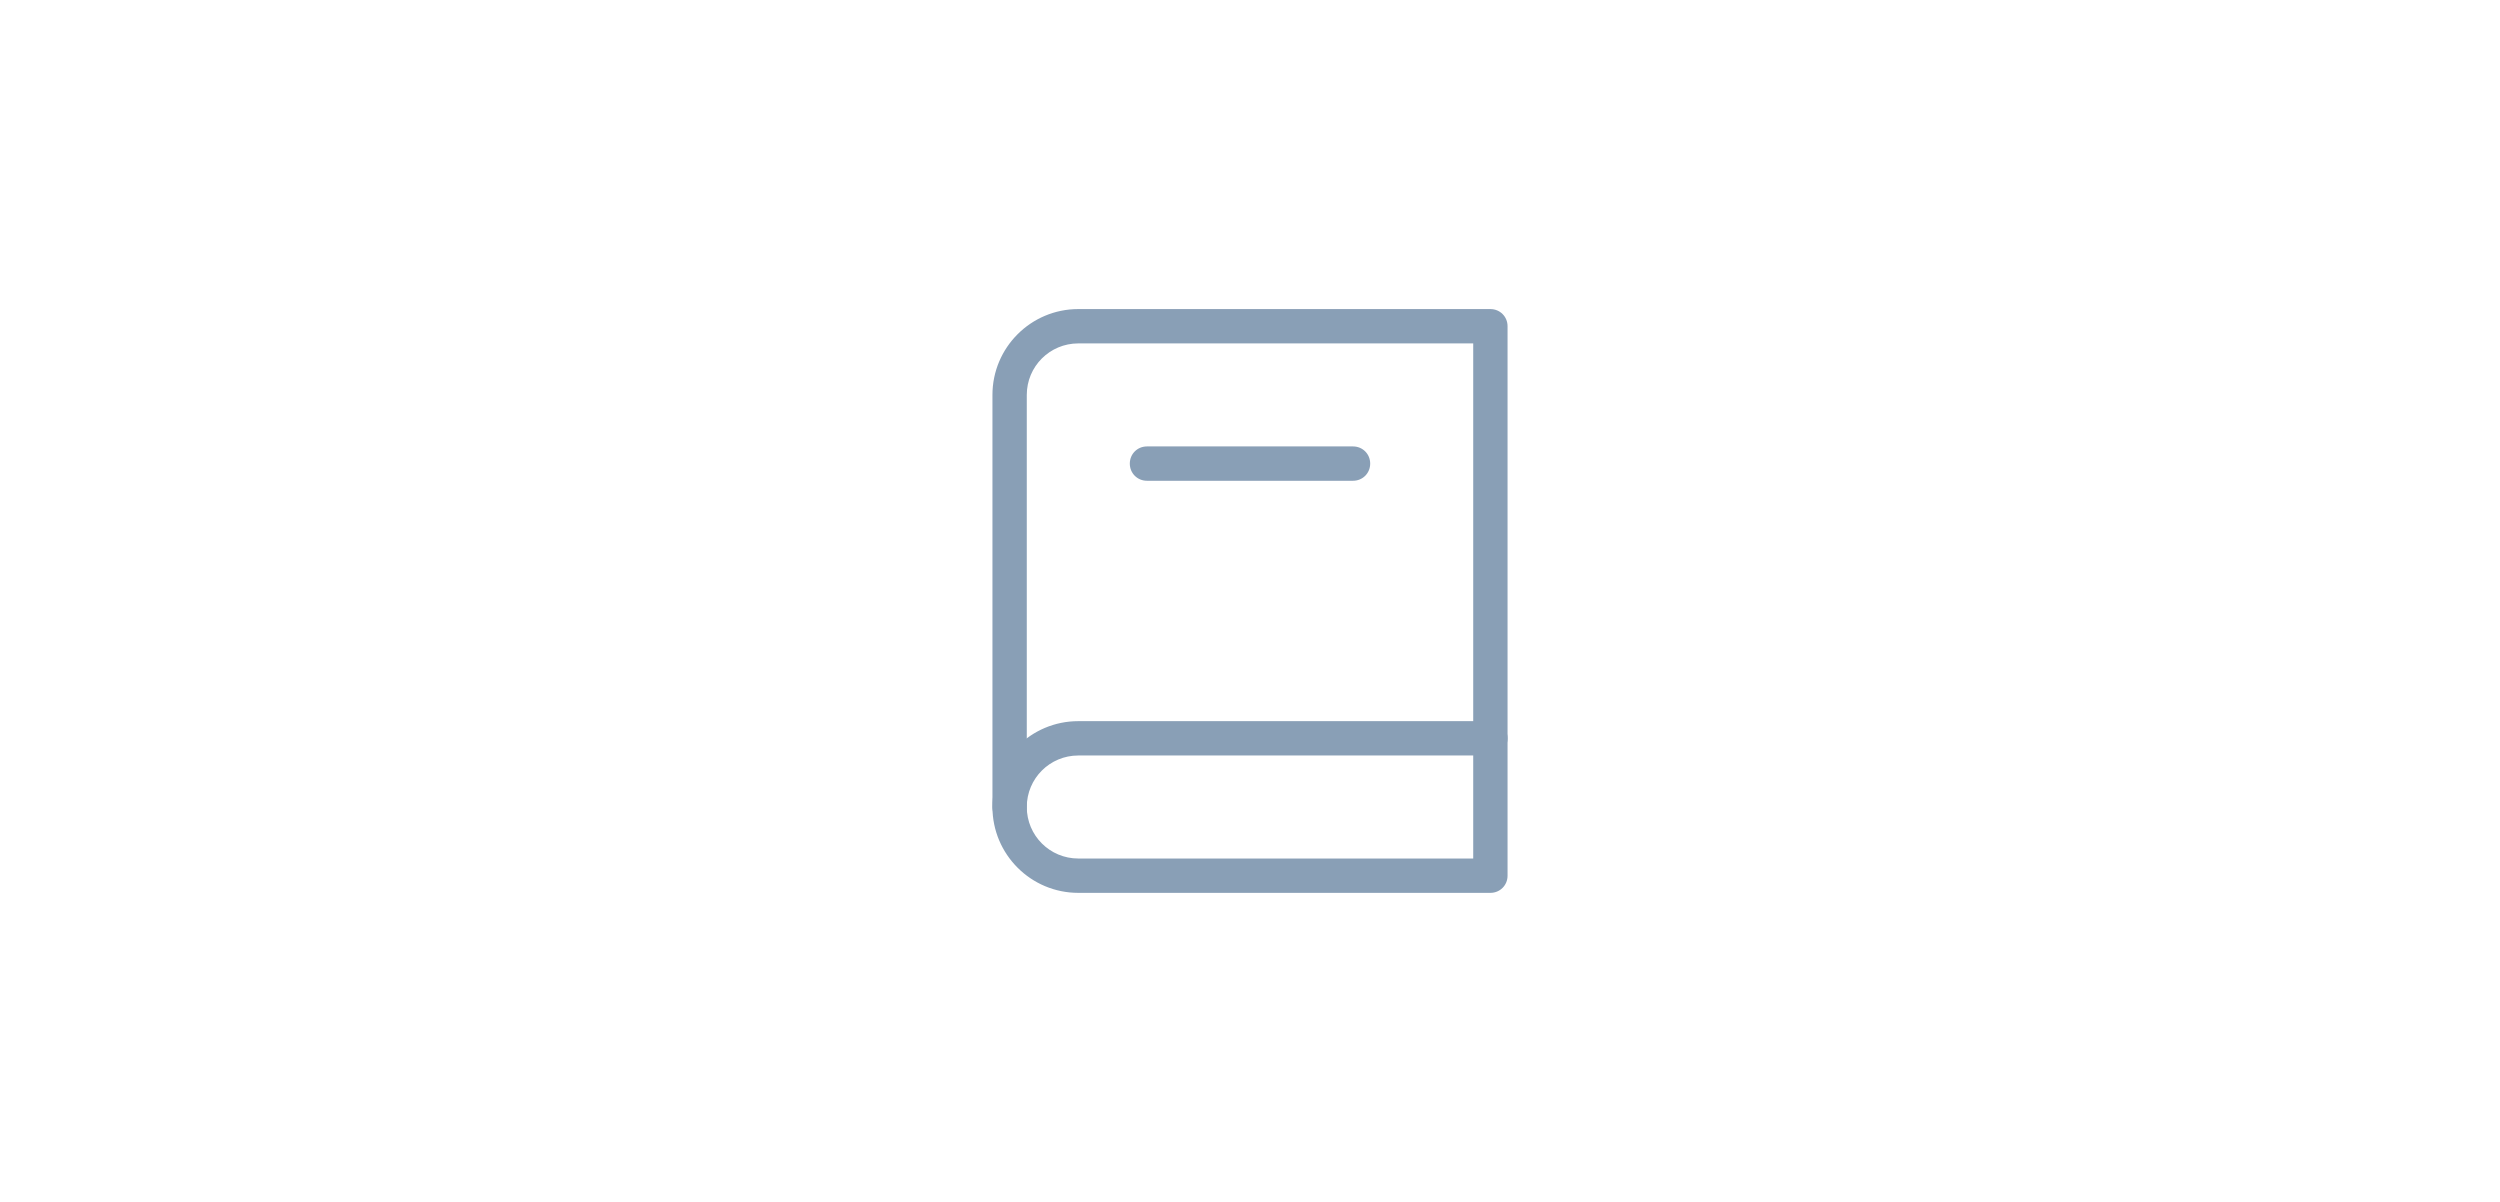 <svg width="416" height="200" viewBox="0 0 416 200" fill="none" xmlns="http://www.w3.org/2000/svg">
<rect width="416" height="200" fill="white"/>
<path d="M248 148.572H179.428C171.543 148.572 165.143 142.172 165.143 134.286V65.714C165.143 57.829 171.543 51.429 179.428 51.429H248C249.6 51.429 250.857 52.686 250.857 54.286V145.714C250.857 147.314 249.6 148.572 248 148.572ZM179.428 57.143C174.685 57.143 170.857 60.972 170.857 65.714V134.286C170.857 139.029 174.685 142.857 179.428 142.857H245.143V57.143H179.428Z" fill="#899FB6"/>
<path d="M168 137.143C166.4 137.143 165.143 135.886 165.143 134.286C165.143 126.4 171.543 120 179.428 120H248C249.6 120 250.857 121.257 250.857 122.857C250.857 124.457 249.6 125.714 248 125.714H179.428C174.685 125.714 170.857 129.543 170.857 134.286C170.857 135.886 169.6 137.143 168 137.143Z" fill="#899FB6"/>
<path d="M225.143 80H190.857C189.257 80 188 78.743 188 77.143C188 75.543 189.257 74.286 190.857 74.286H225.143C226.743 74.286 228 75.543 228 77.143C228 78.743 226.743 80 225.143 80Z" fill="#899FB6"/>
</svg>

